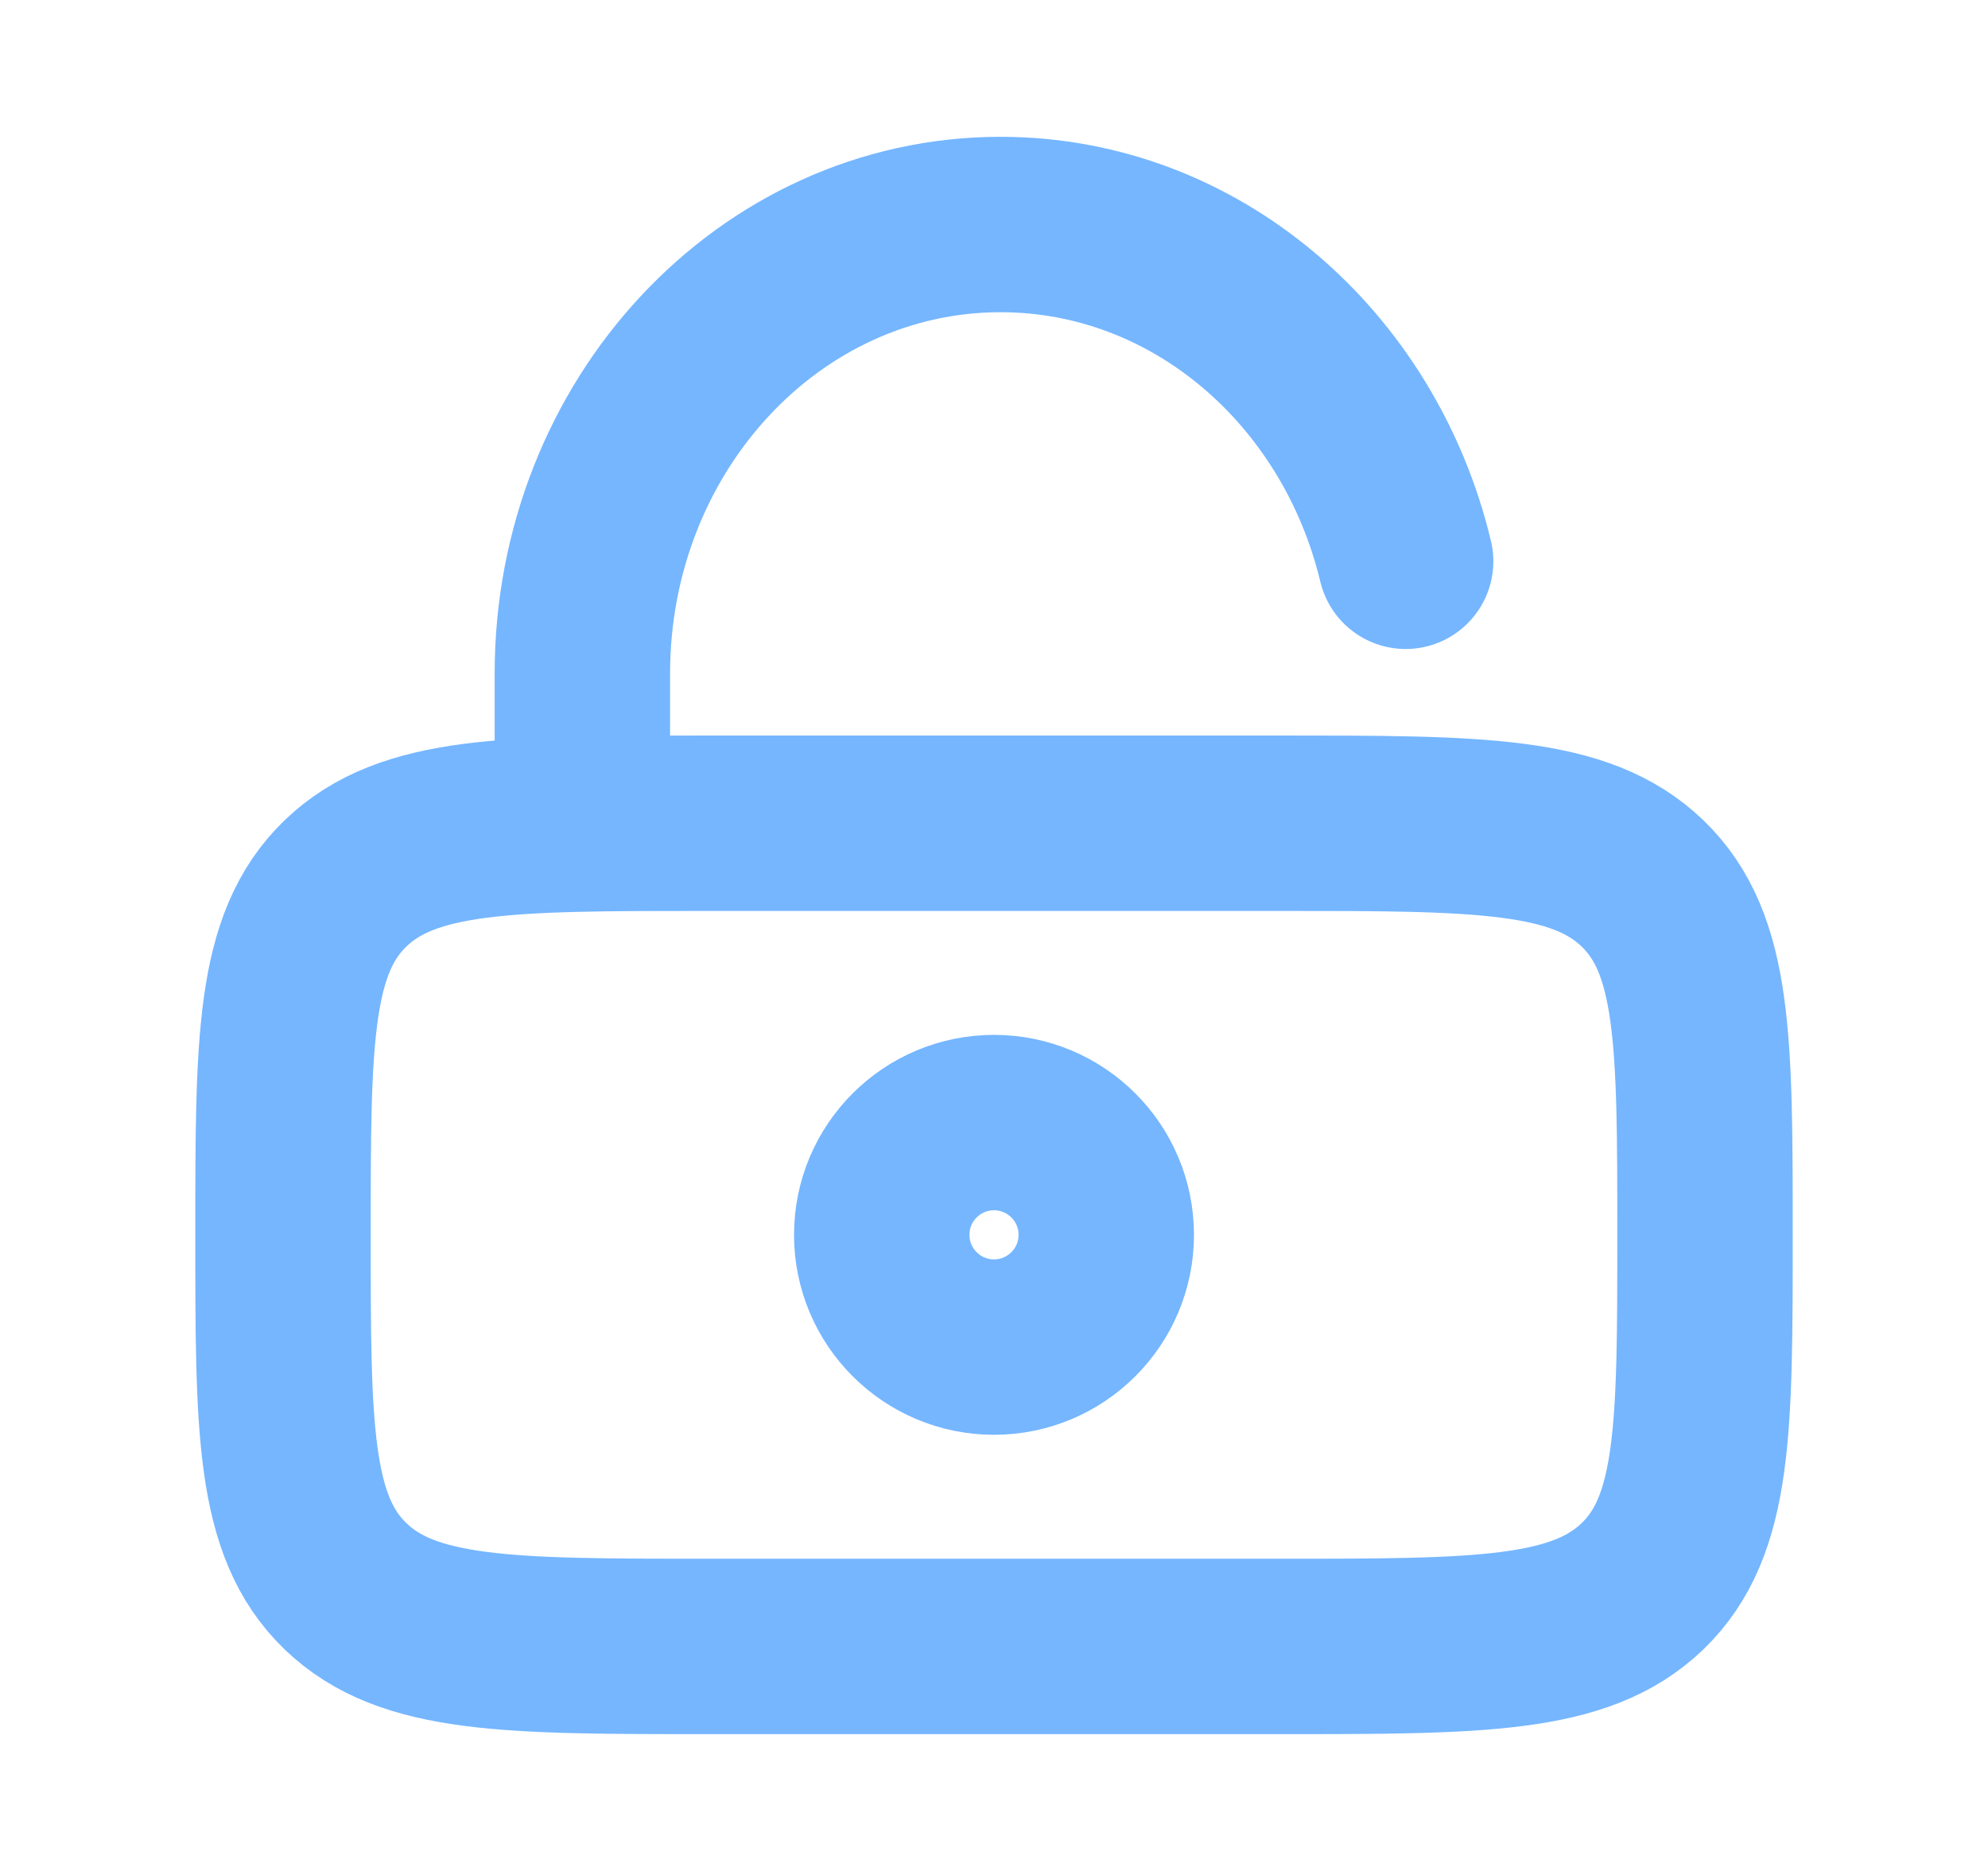 <svg width="17" height="16" viewBox="0 0 17 16" fill="none" xmlns="http://www.w3.org/2000/svg">
<path d="M2.42 10.56C2.42 8.901 2.42 8.071 2.954 7.555C3.489 7.04 4.348 7.04 6.068 7.04H10.932C12.652 7.04 13.511 7.04 14.046 7.555C14.58 8.071 14.58 8.901 14.58 10.56C14.58 12.219 14.58 13.049 14.046 13.565C13.511 14.08 12.652 14.08 10.932 14.08H6.068C4.348 14.08 3.489 14.08 2.954 13.565C2.42 13.049 2.42 12.219 2.42 10.56Z" stroke="#75B6FF" stroke-width="1.5"/>
<path d="M8.5 11.52C9.03 11.52 9.46 11.09 9.46 10.56C9.46 10.03 9.03 9.6 8.5 9.6C7.97 9.6 7.54 10.03 7.54 10.56C7.54 11.09 7.97 11.52 8.5 11.52Z" stroke="#75B6FF" stroke-width="1.5"/>
<path d="M4.98 7.04V5.76C4.98 3.639 6.581 1.92 8.556 1.92C10.223 1.92 11.623 3.144 12.02 4.8" stroke="#75B6FF" stroke-width="1.5" stroke-linecap="round"/>
</svg>
